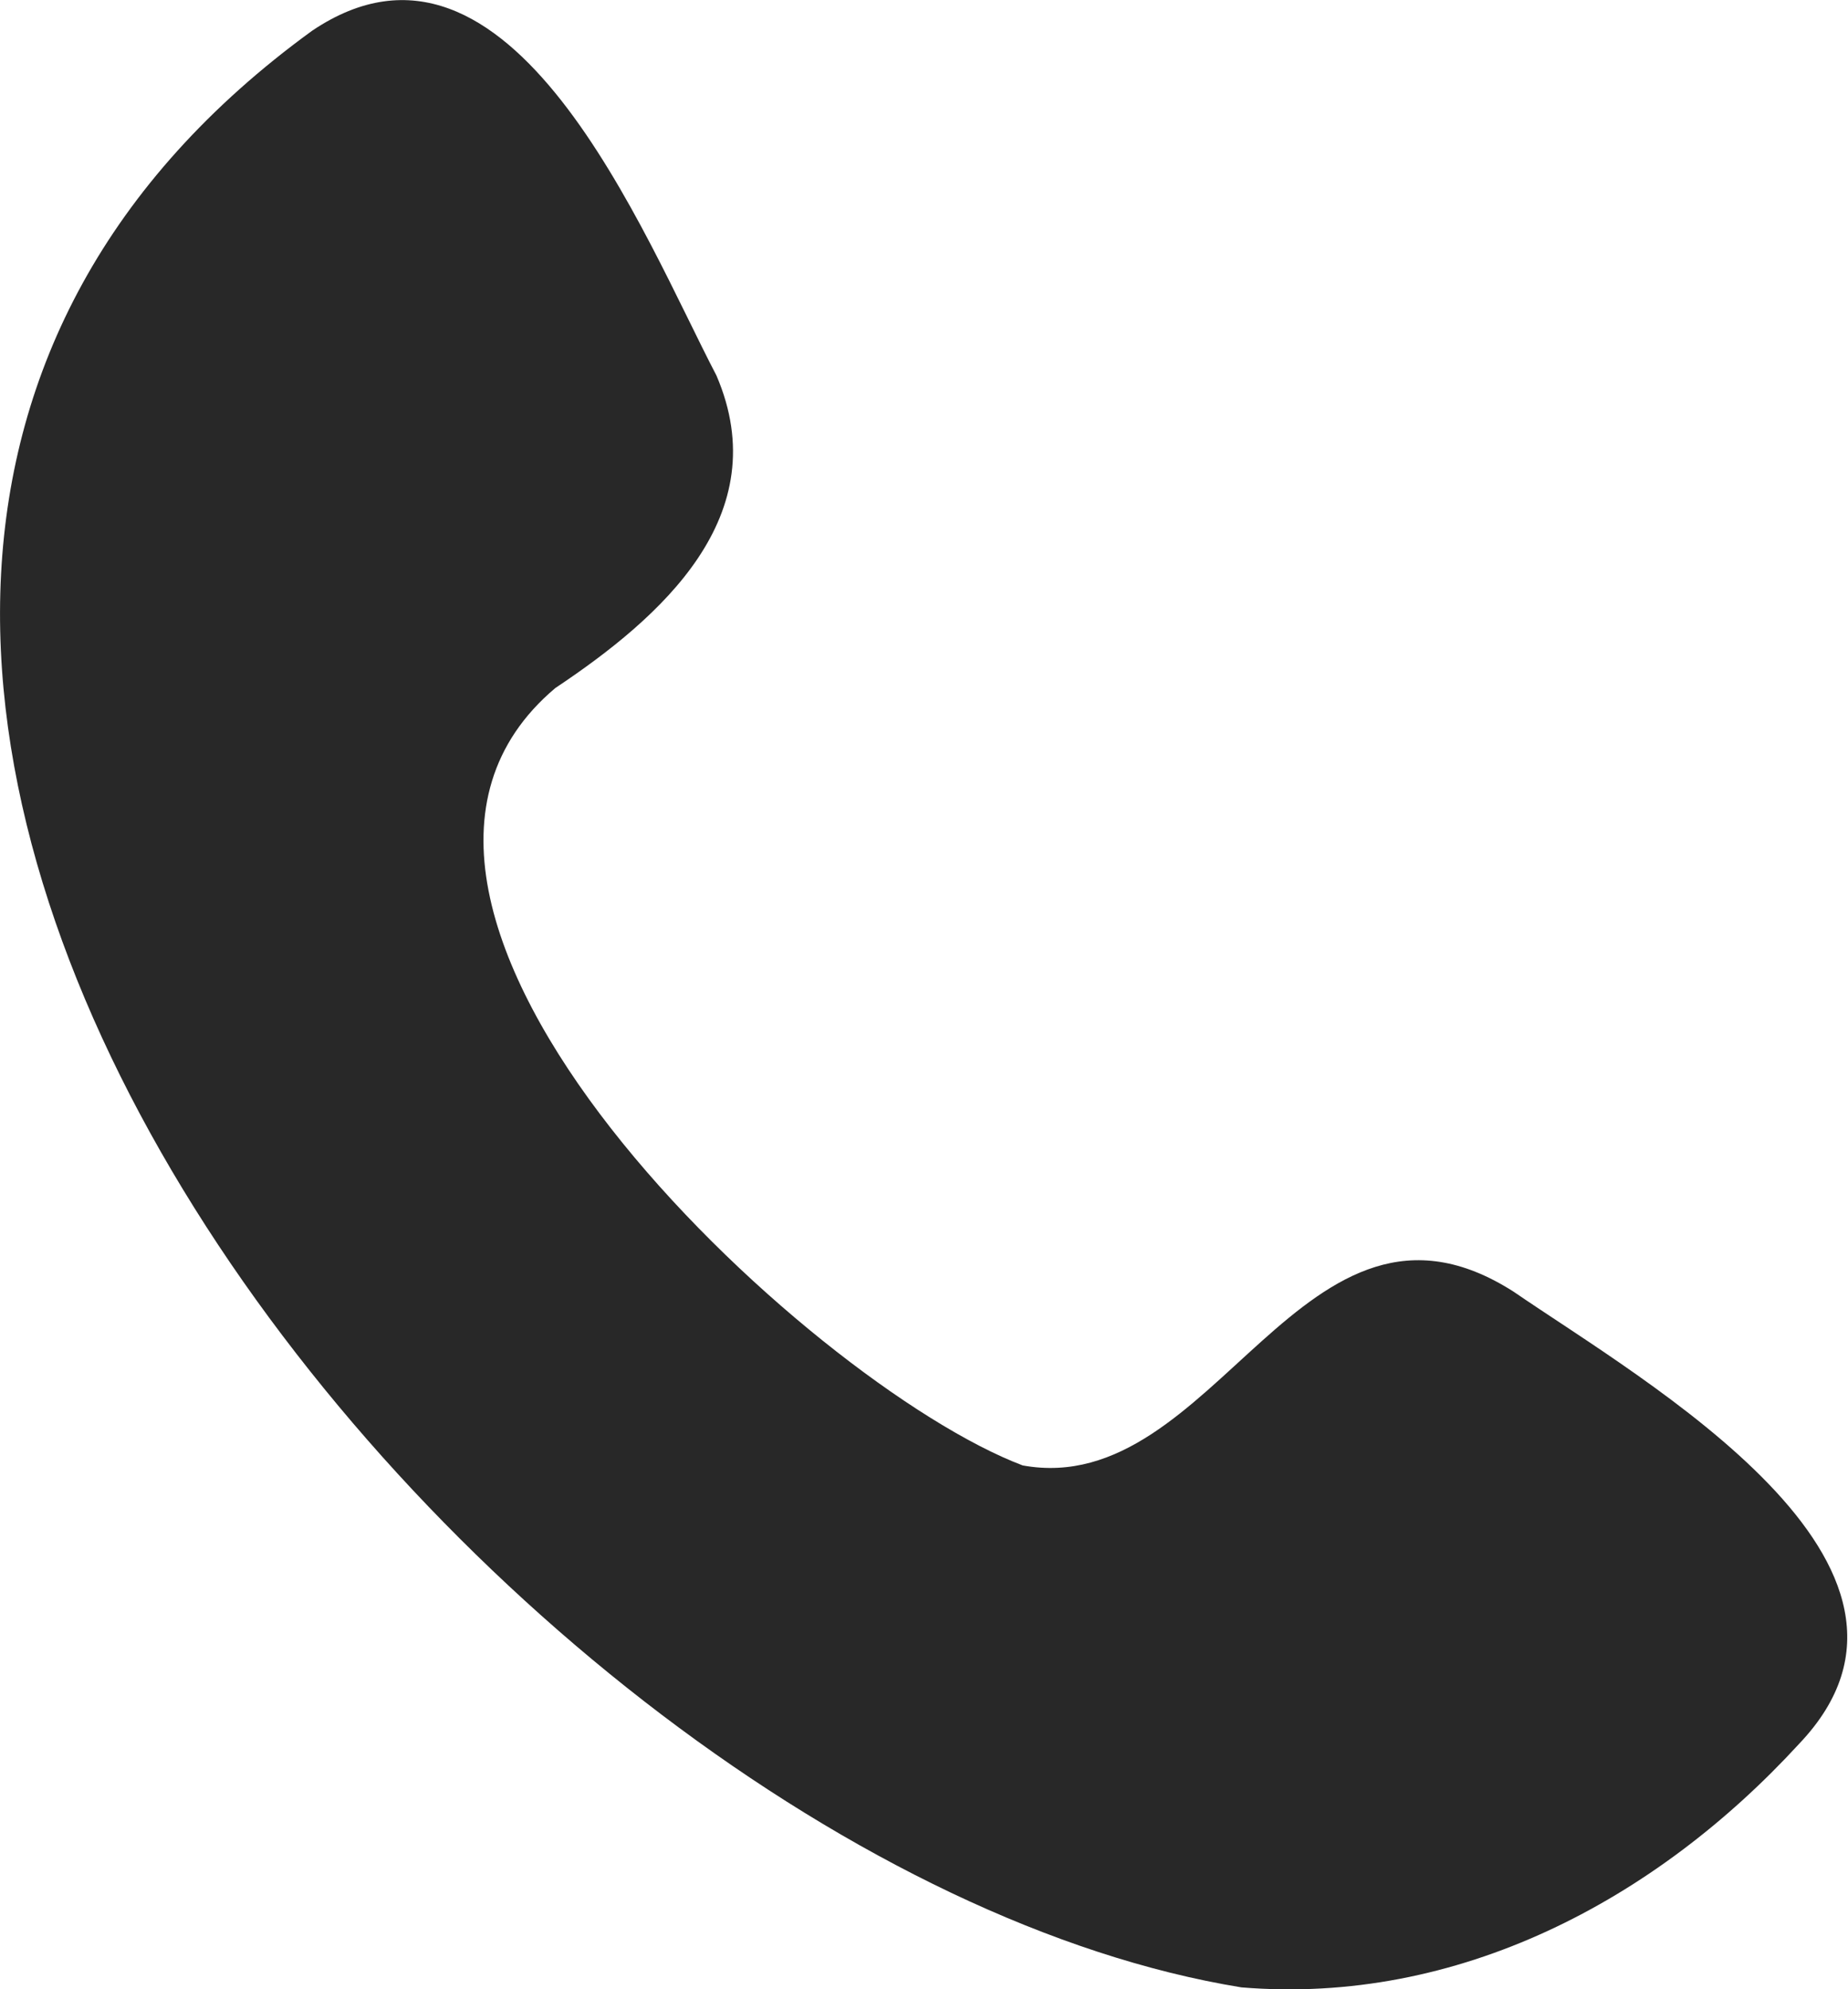 <svg id="レイヤー_1" data-name="レイヤー 1" xmlns="http://www.w3.org/2000/svg" viewBox="0 0 41.4 44.55"><defs><style>.cls-1{fill:#282828;}</style></defs><path class="cls-1" d="M1007.25,1022.31c-16.87-2.75-39.42-30.3-20.82-43.82,4.45-3,7.43,4.6,9.06,7.72,1.35,3.14-1.24,5.42-3.61,7-5.82,4.91,5.66,15.59,10.47,17.41,4.33.79,6.28-6.91,11-3.89,2.91,2,10.2,6.12,6.4,10.12C1016.53,1020.36,1012.1,1022.71,1007.25,1022.31Z" transform="translate(-979.44 -977.8)"/></svg>